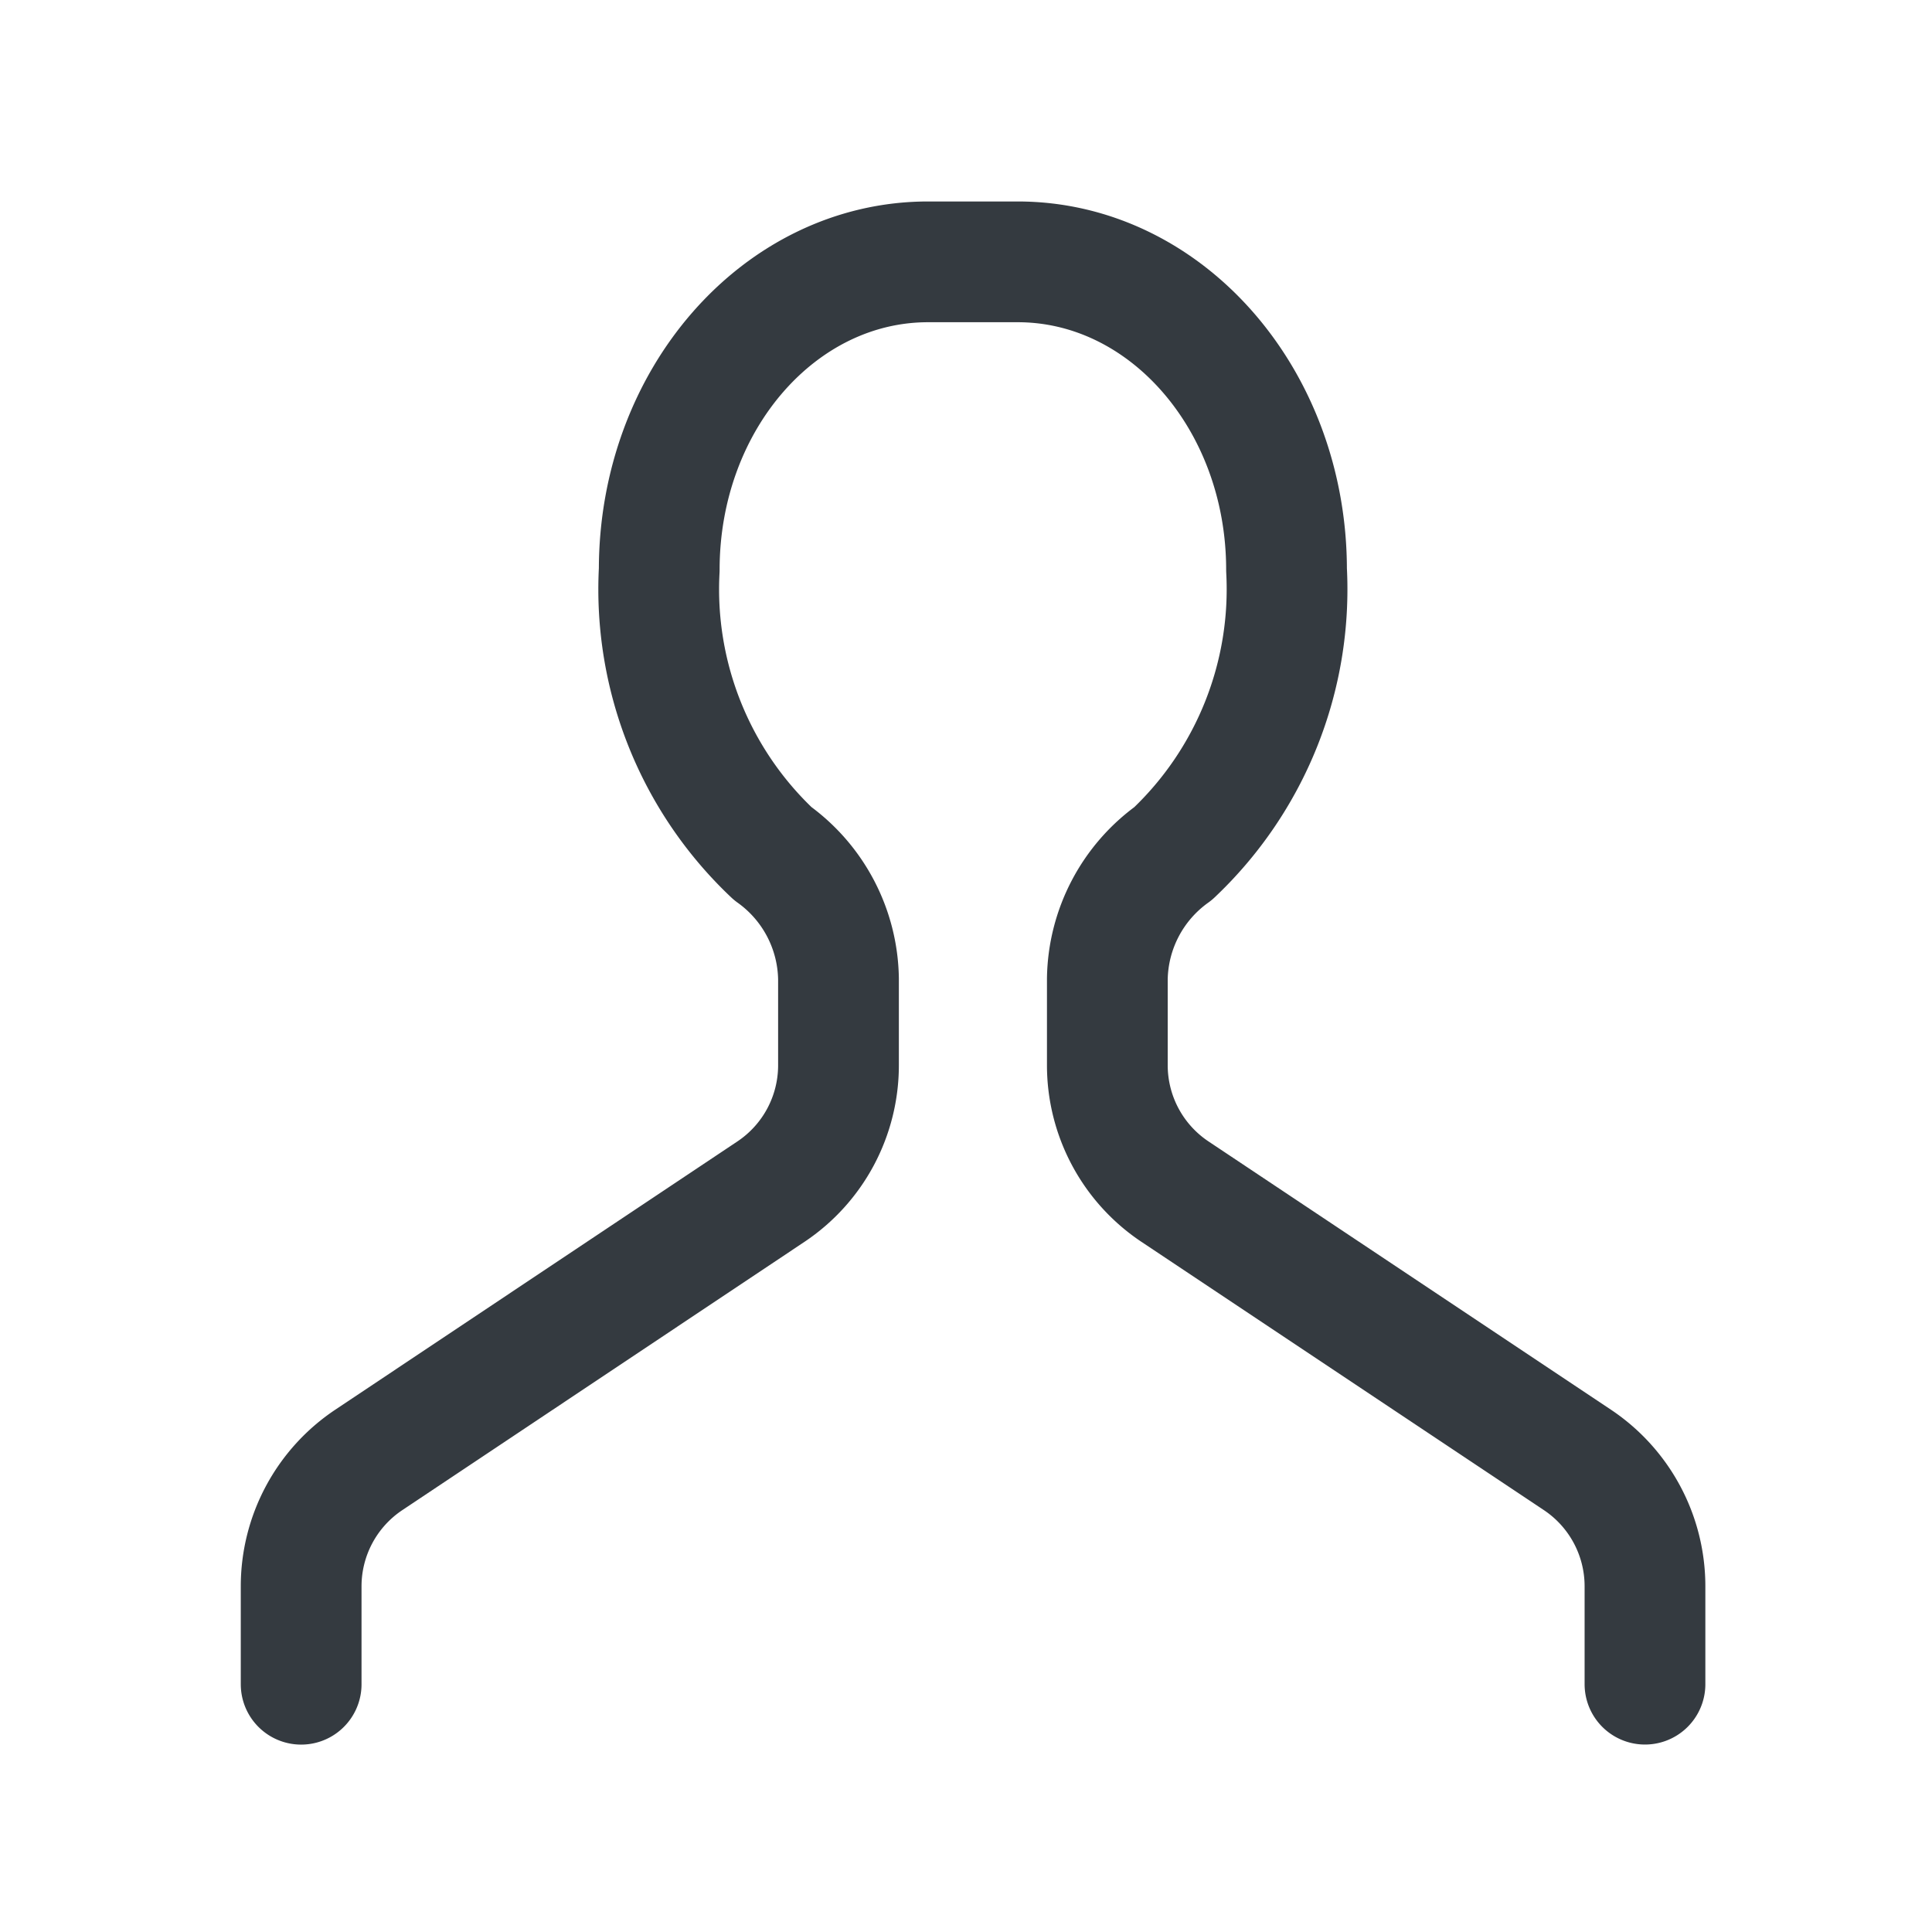 <svg xmlns="http://www.w3.org/2000/svg" xmlns:xlink="http://www.w3.org/1999/xlink" width="32" height="32" viewBox="0 0 32 32">
  <defs>
    <clipPath id="clip-path">
      <rect id="長方形_36" data-name="長方形 36" width="32" height="32" fill="none" stroke="#343a40" stroke-width="2"/>
    </clipPath>
  </defs>
  <g id="グループ_64" data-name="グループ 64" clip-path="url(#clip-path)">
    <path id="パス_26" data-name="パス 26" d="M9.9,32.168V30.546a2.517,2.517,0,0,1,1.12-2.093L17.68,24.01a2.517,2.517,0,0,0,1.12-2.093V20.482a2.6,2.6,0,0,0-1.09-2.073,6.018,6.018,0,0,1-1.879-4.7c0-2.818,1.994-5.1,4.453-5.1h1.484c2.459,0,4.453,2.284,4.453,5.1a6.02,6.02,0,0,1-1.878,4.7,2.6,2.6,0,0,0-1.09,2.073v1.434a2.517,2.517,0,0,0,1.12,2.093l6.665,4.443a2.517,2.517,0,0,1,1.12,2.093v1.622" transform="translate(-4.912 -4.272)" fill="none" stroke="#343a40" stroke-linecap="round" stroke-linejoin="round" stroke-width="2"/>
  </g>
</svg>
